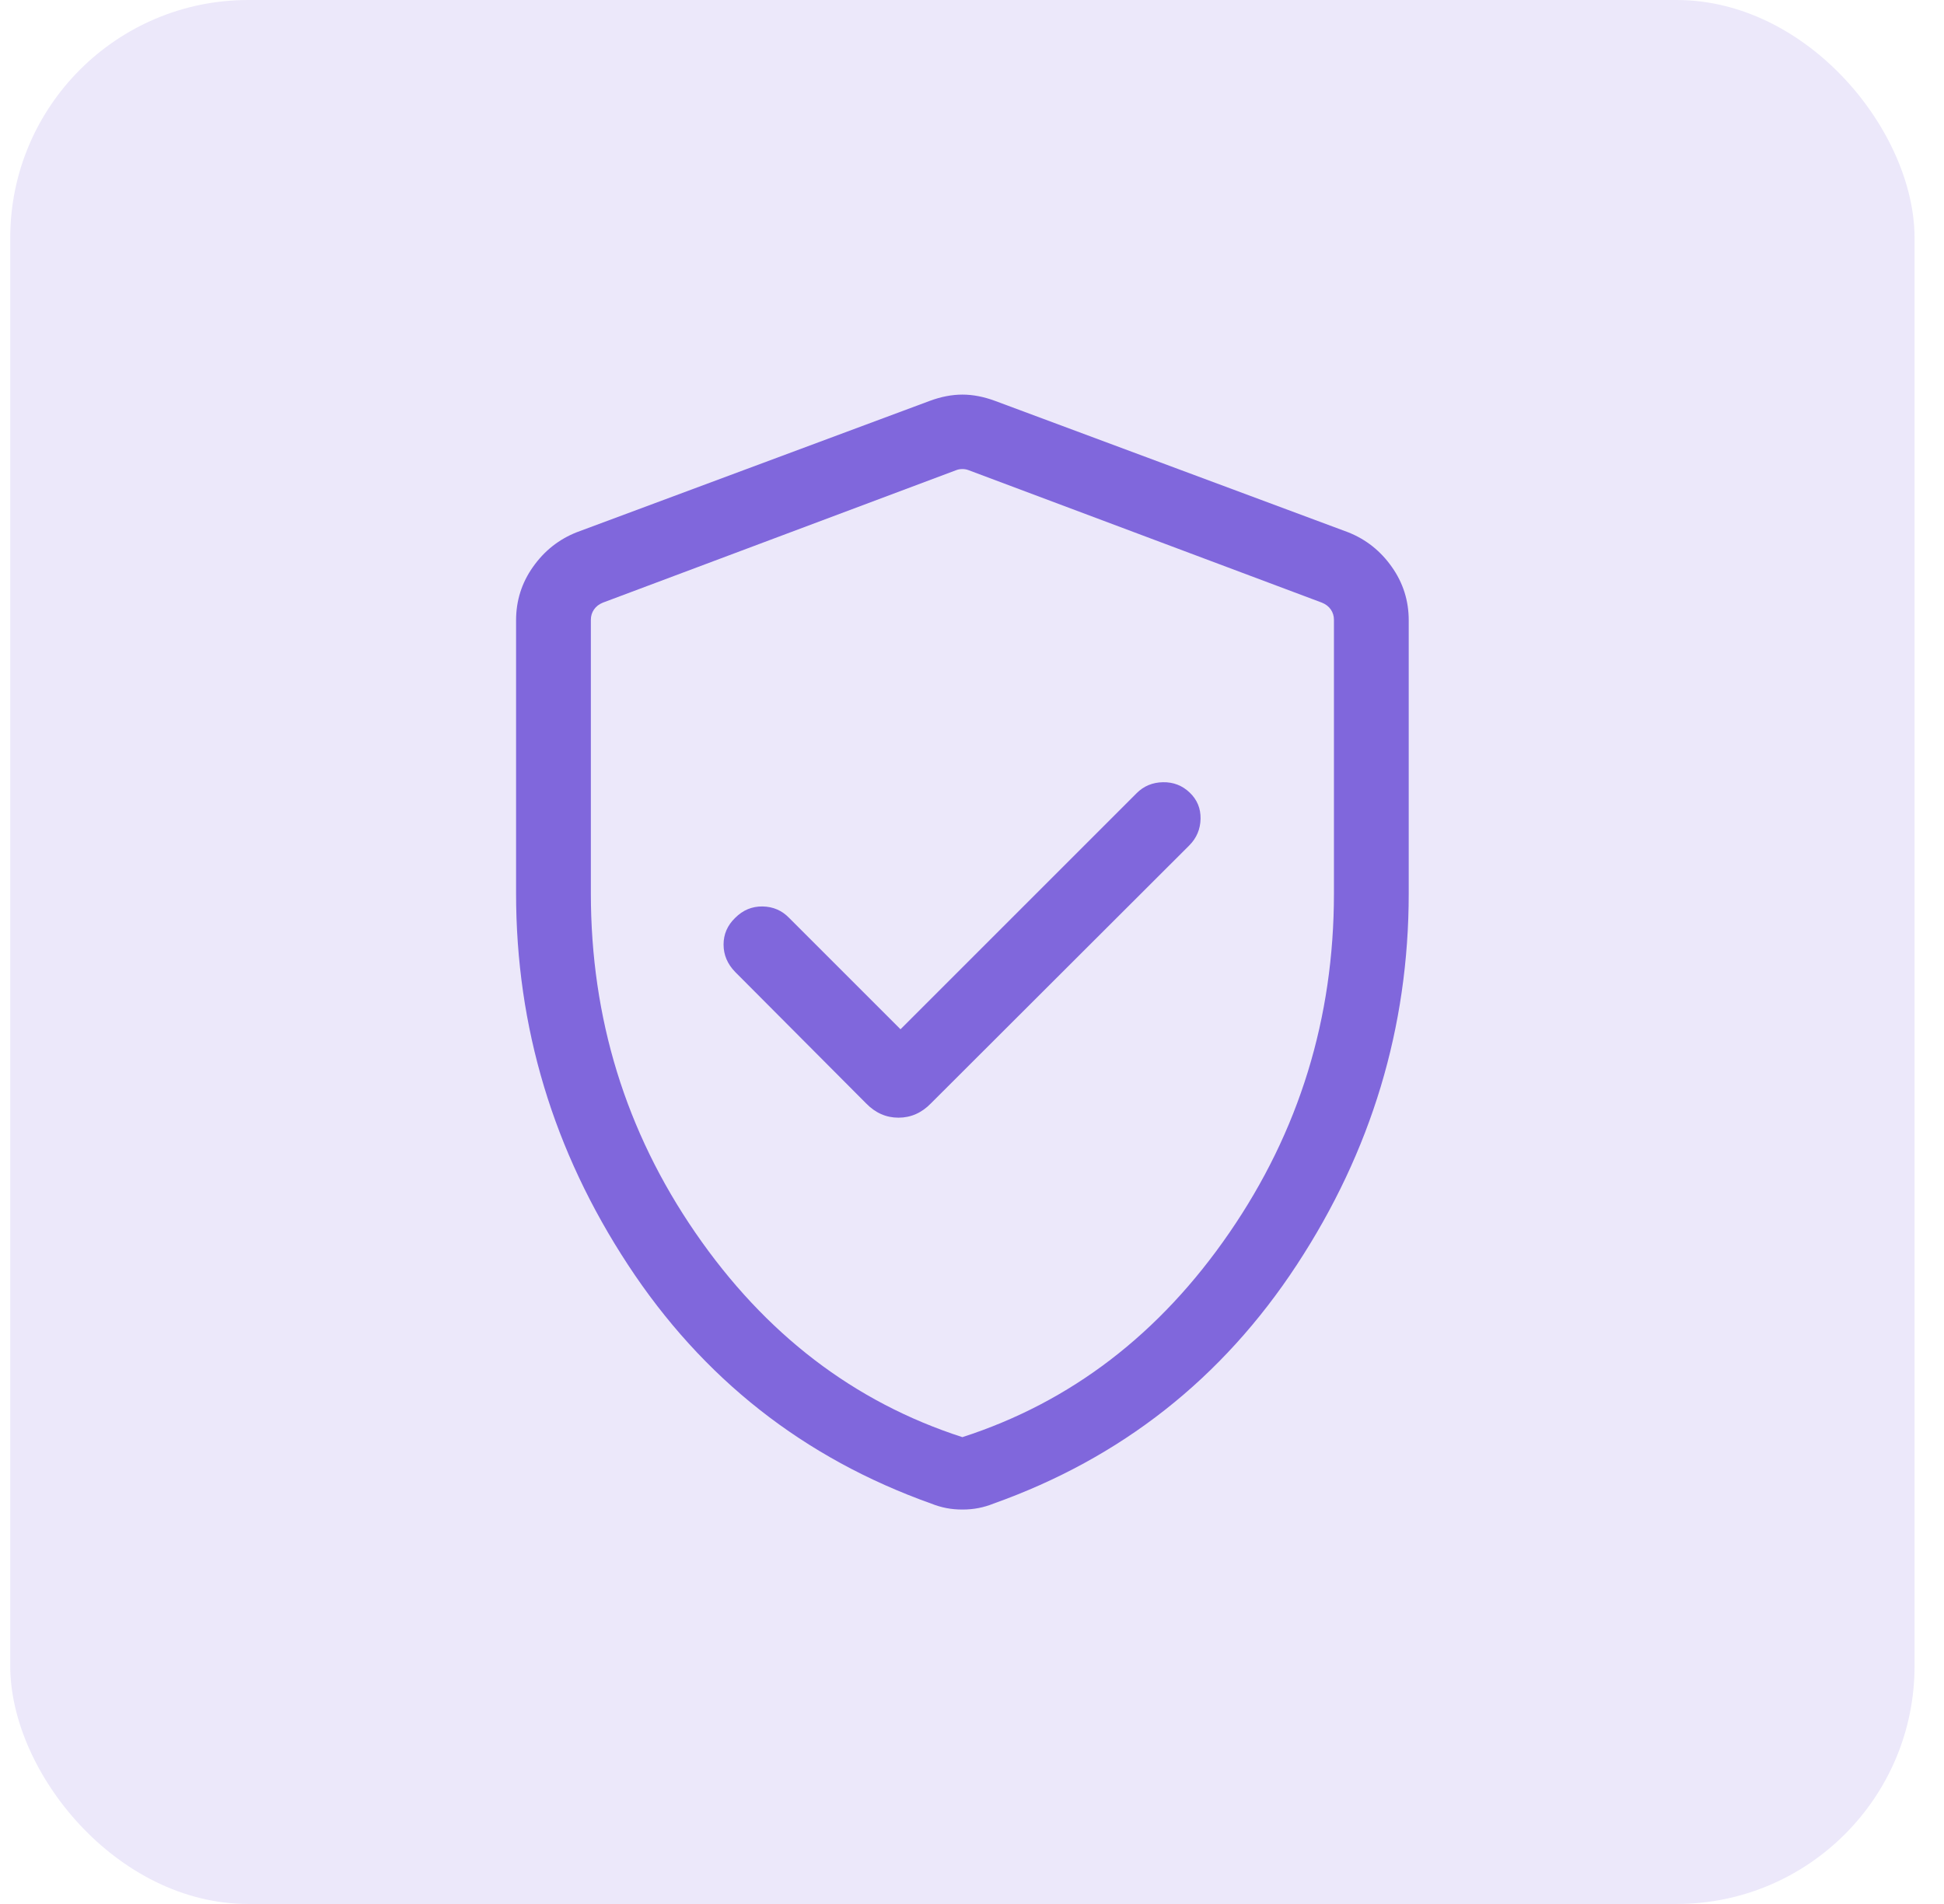 <svg xmlns="http://www.w3.org/2000/svg" width="49" height="48" viewBox="0 0 49 48" fill="none"><rect x="0.258" width="48" height="48" rx="6" fill="#ECE8FA"></rect><mask id="mask0_1765_30768" style="mask-type:alpha" maskUnits="userSpaceOnUse" x="6" y="6" width="37" height="36"><rect x="6.258" y="6" width="36" height="36" fill="#D9D9D9"></rect></mask><g mask="url(#mask0_1765_30768)"><path d="M22.698 25.948L19.889 23.139C19.709 22.953 19.487 22.857 19.222 22.852C18.957 22.848 18.726 22.943 18.531 23.139C18.335 23.328 18.238 23.552 18.238 23.812C18.238 24.072 18.335 24.303 18.531 24.504L21.83 27.816C22.064 28.057 22.336 28.177 22.647 28.177C22.958 28.177 23.231 28.057 23.465 27.816L29.975 21.315C30.161 21.128 30.256 20.904 30.261 20.642C30.266 20.38 30.175 20.16 29.987 19.981C29.8 19.802 29.575 19.715 29.312 19.72C29.05 19.725 28.829 19.817 28.65 19.996L22.698 25.948ZM24.258 38.056C24.117 38.056 23.982 38.044 23.853 38.019C23.724 37.994 23.598 37.956 23.475 37.907C20.258 36.761 17.709 34.755 15.829 31.887C13.948 29.019 13.008 25.897 13.008 22.52V15.64C13.008 15.143 13.15 14.693 13.435 14.291C13.719 13.888 14.085 13.598 14.532 13.42L23.436 10.106C23.72 10.001 23.994 9.948 24.258 9.948C24.522 9.948 24.796 10.001 25.08 10.106L33.984 13.42C34.431 13.598 34.797 13.888 35.081 14.291C35.366 14.693 35.508 15.143 35.508 15.64V22.52C35.508 25.897 34.568 29.019 32.687 31.887C30.807 34.755 28.258 36.761 25.04 37.907C24.918 37.956 24.792 37.994 24.662 38.019C24.533 38.044 24.398 38.056 24.258 38.056ZM24.258 36.231C26.99 35.348 29.234 33.63 30.989 31.075C32.745 28.521 33.623 25.67 33.623 22.523V15.626C33.623 15.53 33.597 15.443 33.544 15.366C33.491 15.289 33.416 15.232 33.32 15.193L24.416 11.854C24.368 11.835 24.316 11.825 24.258 11.825C24.2 11.825 24.147 11.835 24.099 11.854L15.195 15.193C15.099 15.232 15.025 15.289 14.972 15.366C14.919 15.443 14.893 15.53 14.893 15.626V22.523C14.893 25.67 15.77 28.521 17.526 31.075C19.282 33.63 21.526 35.348 24.258 36.231Z" fill="#8067DC"></path></g></svg>